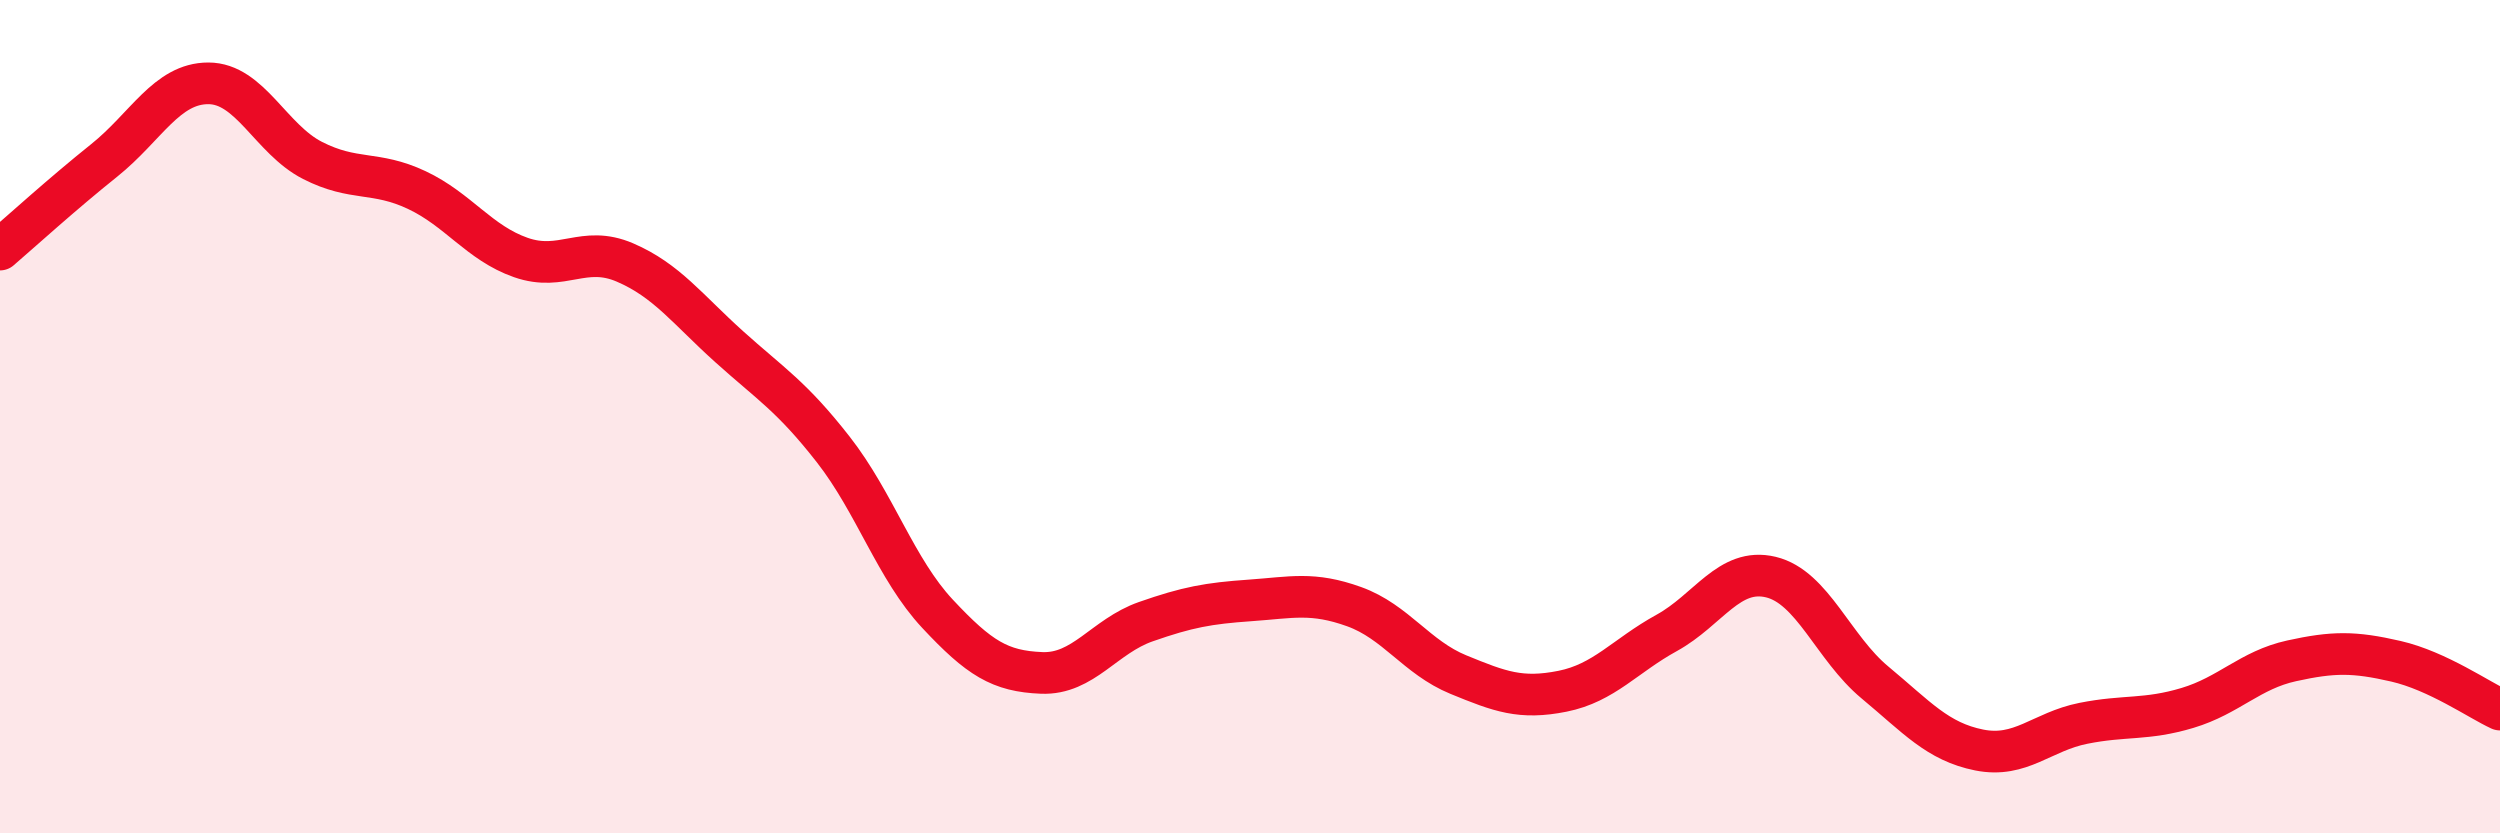
    <svg width="60" height="20" viewBox="0 0 60 20" xmlns="http://www.w3.org/2000/svg">
      <path
        d="M 0,5.99 C 0.5,5.56 1.5,4.65 2.5,3.85 C 3.5,3.05 4,2 5,2 C 6,2 6.5,3.34 7.5,3.85 C 8.5,4.36 9,4.09 10,4.56 C 11,5.03 11.5,5.83 12.5,6.18 C 13.5,6.53 14,5.87 15,6.3 C 16,6.73 16.5,7.42 17.5,8.32 C 18.5,9.22 19,9.51 20,10.79 C 21,12.07 21.5,13.66 22.5,14.73 C 23.5,15.8 24,16.11 25,16.15 C 26,16.19 26.5,15.27 27.5,14.92 C 28.5,14.57 29,14.48 30,14.41 C 31,14.34 31.5,14.2 32.5,14.56 C 33.5,14.92 34,15.78 35,16.19 C 36,16.6 36.5,16.79 37.5,16.59 C 38.5,16.39 39,15.74 40,15.19 C 41,14.64 41.5,13.61 42.5,13.85 C 43.5,14.09 44,15.55 45,16.38 C 46,17.21 46.5,17.8 47.5,18 C 48.5,18.2 49,17.56 50,17.36 C 51,17.16 51.5,17.29 52.5,16.99 C 53.5,16.69 54,16.08 55,15.86 C 56,15.64 56.5,15.64 57.5,15.87 C 58.5,16.1 59.5,16.8 60,17.03L60 20L0 20Z"
        fill="#EB0A25"
        opacity="0.1"
        stroke-linecap="round"
        stroke-linejoin="round"
      />
      <path
        d="M 0,5.99 C 0.5,5.56 1.5,4.65 2.5,3.85 C 3.5,3.05 4,2 5,2 C 6,2 6.5,3.34 7.5,3.85 C 8.5,4.36 9,4.09 10,4.56 C 11,5.03 11.5,5.83 12.5,6.18 C 13.5,6.53 14,5.87 15,6.3 C 16,6.73 16.5,7.42 17.5,8.32 C 18.5,9.22 19,9.51 20,10.79 C 21,12.07 21.5,13.66 22.5,14.73 C 23.5,15.8 24,16.11 25,16.15 C 26,16.19 26.5,15.27 27.5,14.92 C 28.5,14.57 29,14.48 30,14.41 C 31,14.34 31.5,14.2 32.5,14.56 C 33.5,14.92 34,15.78 35,16.19 C 36,16.6 36.5,16.79 37.5,16.59 C 38.5,16.39 39,15.74 40,15.19 C 41,14.64 41.5,13.61 42.5,13.85 C 43.5,14.09 44,15.55 45,16.38 C 46,17.21 46.5,17.8 47.5,18 C 48.5,18.2 49,17.56 50,17.36 C 51,17.16 51.5,17.29 52.5,16.99 C 53.5,16.69 54,16.08 55,15.86 C 56,15.64 56.5,15.64 57.5,15.87 C 58.5,16.1 59.5,16.8 60,17.03"
        stroke="#EB0A25"
        stroke-width="1"
        fill="none"
        stroke-linecap="round"
        stroke-linejoin="round"
      />
    </svg>
  
